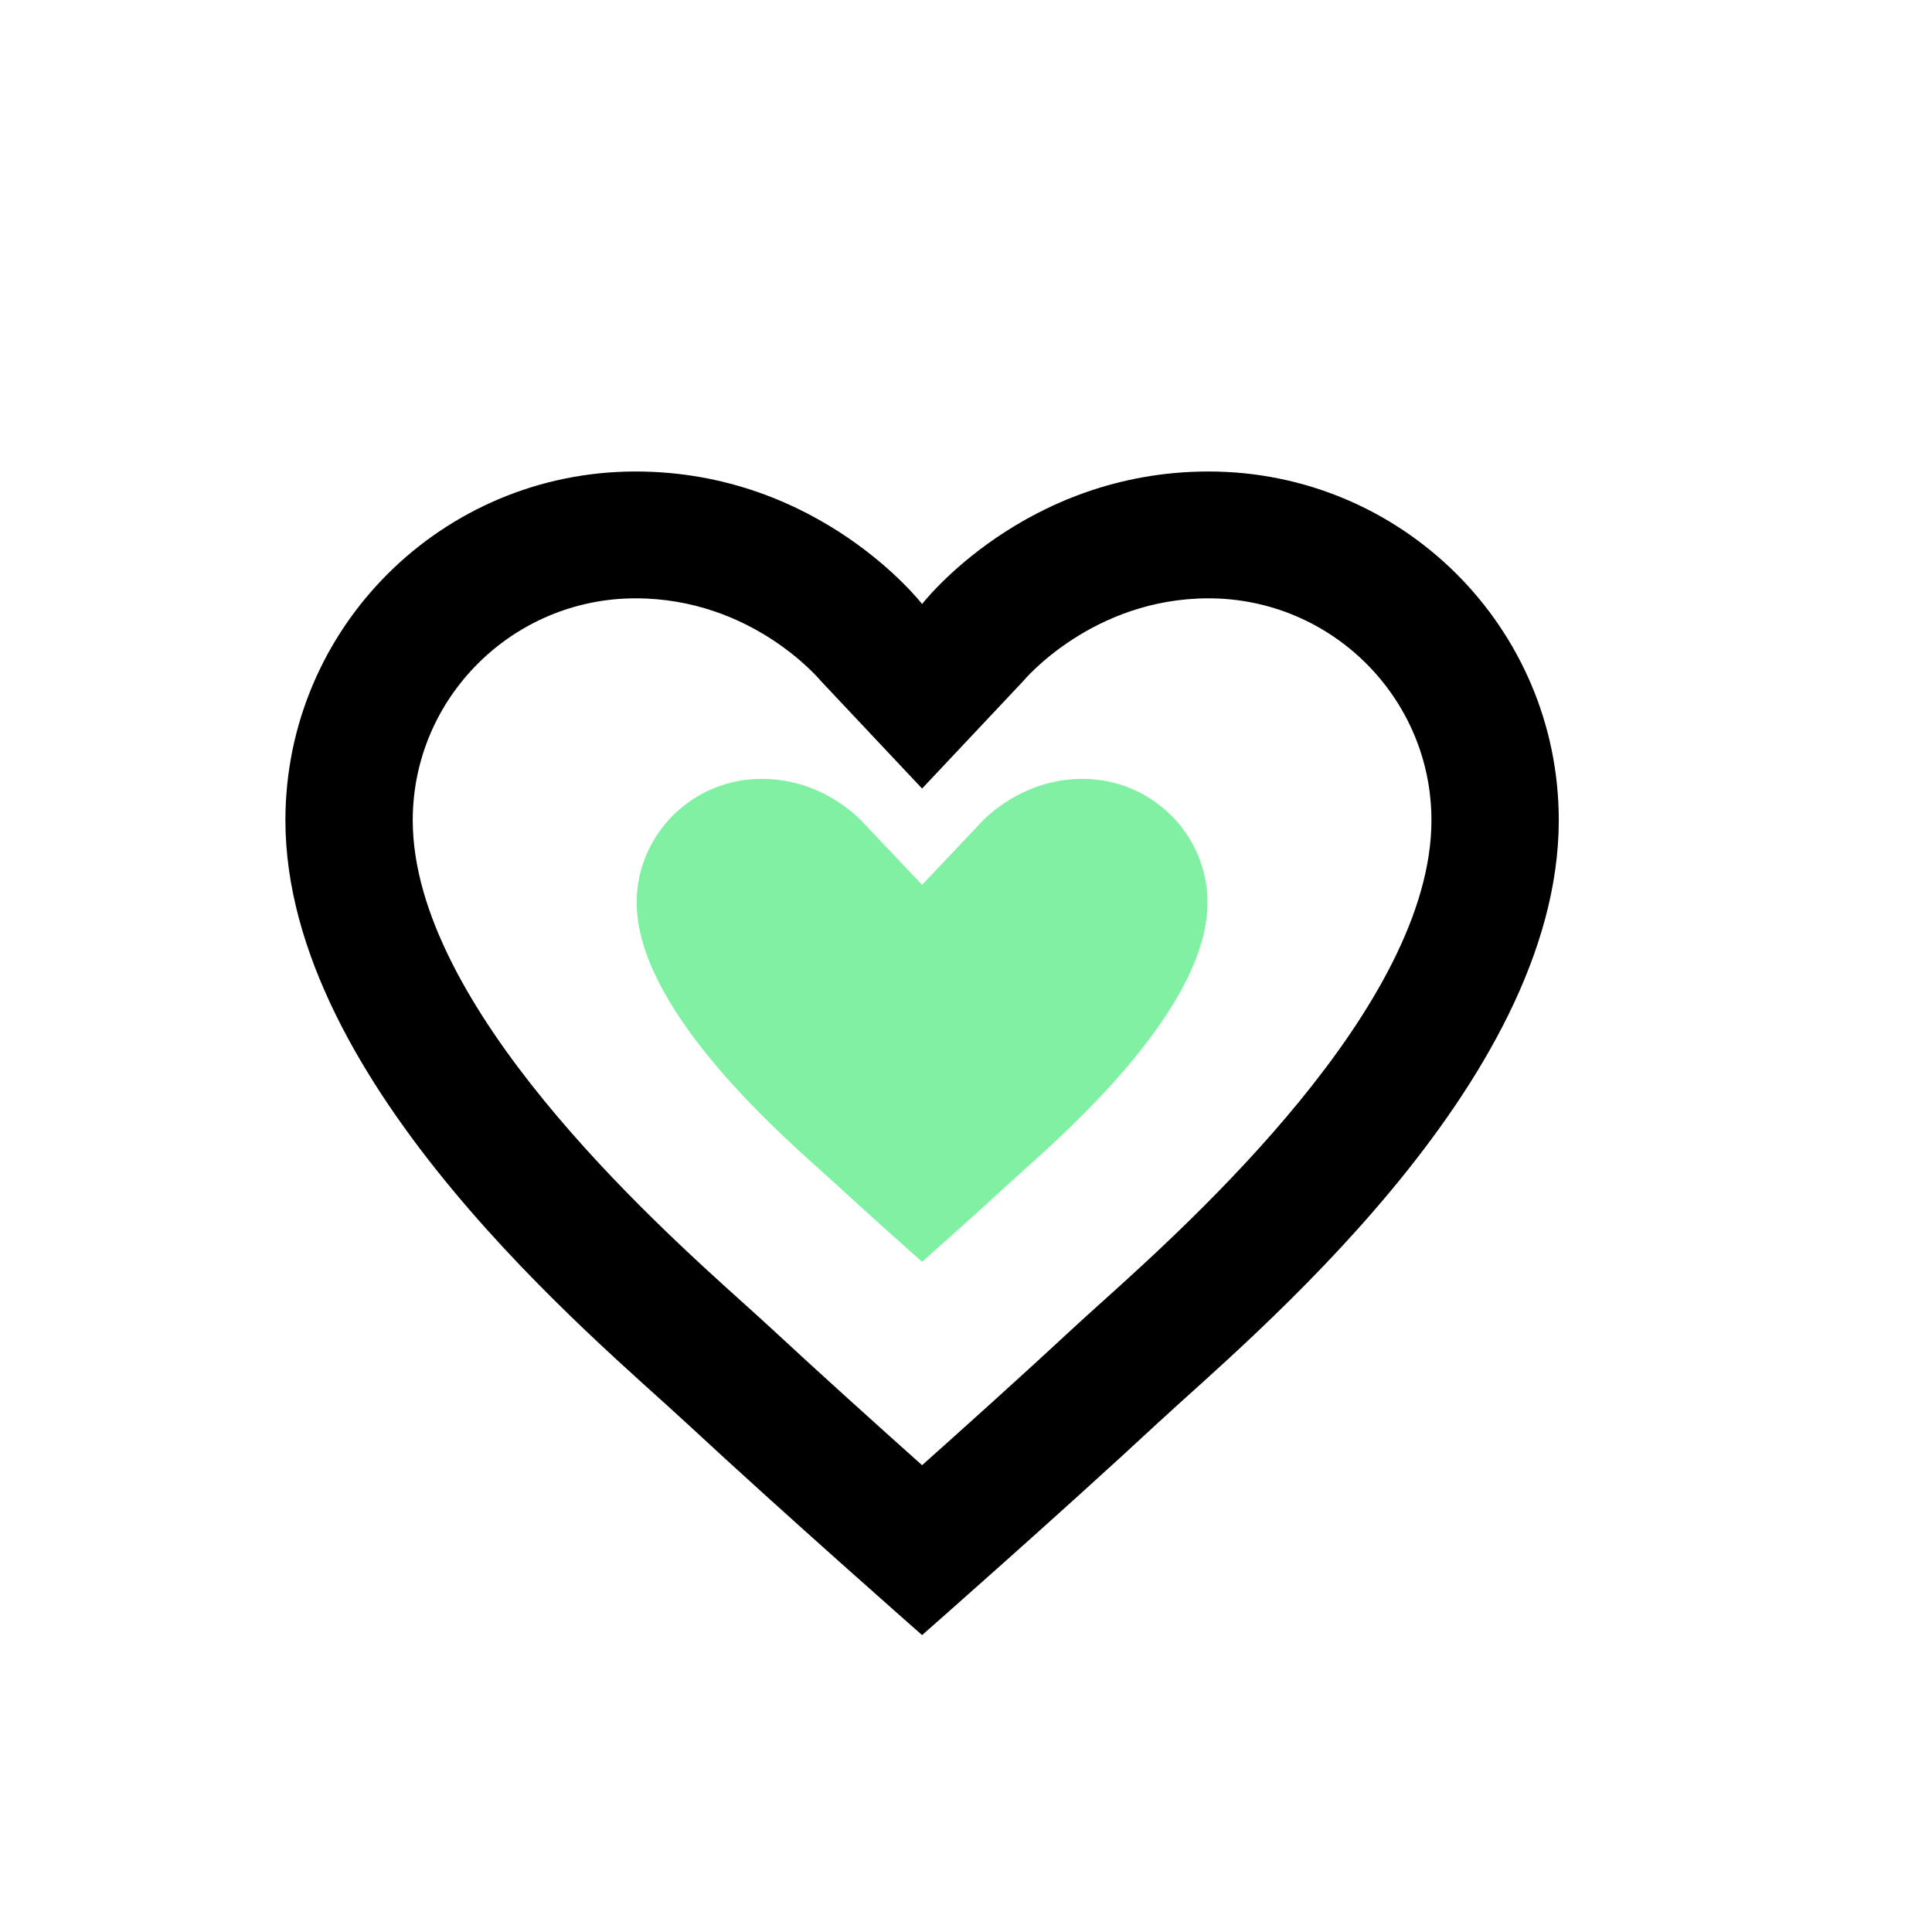 <?xml version="1.0" encoding="UTF-8"?> <svg xmlns="http://www.w3.org/2000/svg" xmlns:xlink="http://www.w3.org/1999/xlink" width="88px" height="88px" viewBox="0 0 88 88" version="1.1"><title>vertrauen-schaffen</title><g id="umsetzung" stroke="none" stroke-width="1" fill="none" fill-rule="evenodd"><g id="assets" transform="translate(-209, -9394)" fill-rule="nonzero"><g id="icons8-heart" transform="translate(222, 9415.476)"><path d="M42.05,0 C33.654,0 29,6.037 29,6.037 C29,6.037 24.346,0 15.95,0 C7.14,0 0,7.111 0,15.886 C0,27.933 14.245,39.607 18.215,43.295 C22.788,47.541 29,53 29,53 C29,53 35.212,47.541 39.785,43.295 C43.755,39.607 58,27.933 58,15.886 C58,7.111 50.86,0 42.05,0 Z M37.152,37.865 C36.639,38.328 36.192,38.729 35.83,39.067 C33.652,41.089 31.076,43.408 29,45.262 C26.924,43.408 24.346,41.086 22.171,39.067 C21.805,38.729 21.358,38.325 20.848,37.865 C16.73,34.16 5.8,24.316 5.8,15.886 C5.8,10.311 10.353,5.777 15.95,5.777 C21.248,5.777 24.319,9.459 24.401,9.554 L29,14.441 L33.599,9.554 C33.628,9.517 36.752,5.777 42.05,5.777 C47.647,5.777 52.2,10.311 52.2,15.886 C52.2,24.316 41.27,34.16 37.152,37.865 Z" id="Shape" fill="#000000"></path><path d="M33.568,31.879 C33.28,32.136 33.03,32.36 32.827,32.548 C31.607,33.675 30.163,34.967 29,36 C27.837,34.967 26.392,33.673 25.173,32.548 C24.968,32.36 24.718,32.135 24.432,31.879 C22.125,29.814 16,24.33 16,19.632 C16,16.527 18.551,14 21.688,14 C24.656,14 26.377,16.052 26.423,16.105 L29,18.828 L31.577,16.105 C31.593,16.084 33.344,14 36.312,14 C39.449,14 42,16.527 42,19.632 C42,24.33 35.875,29.814 33.568,31.879 Z" id="Shape" fill="#80F0A2"></path></g></g></g></svg> 